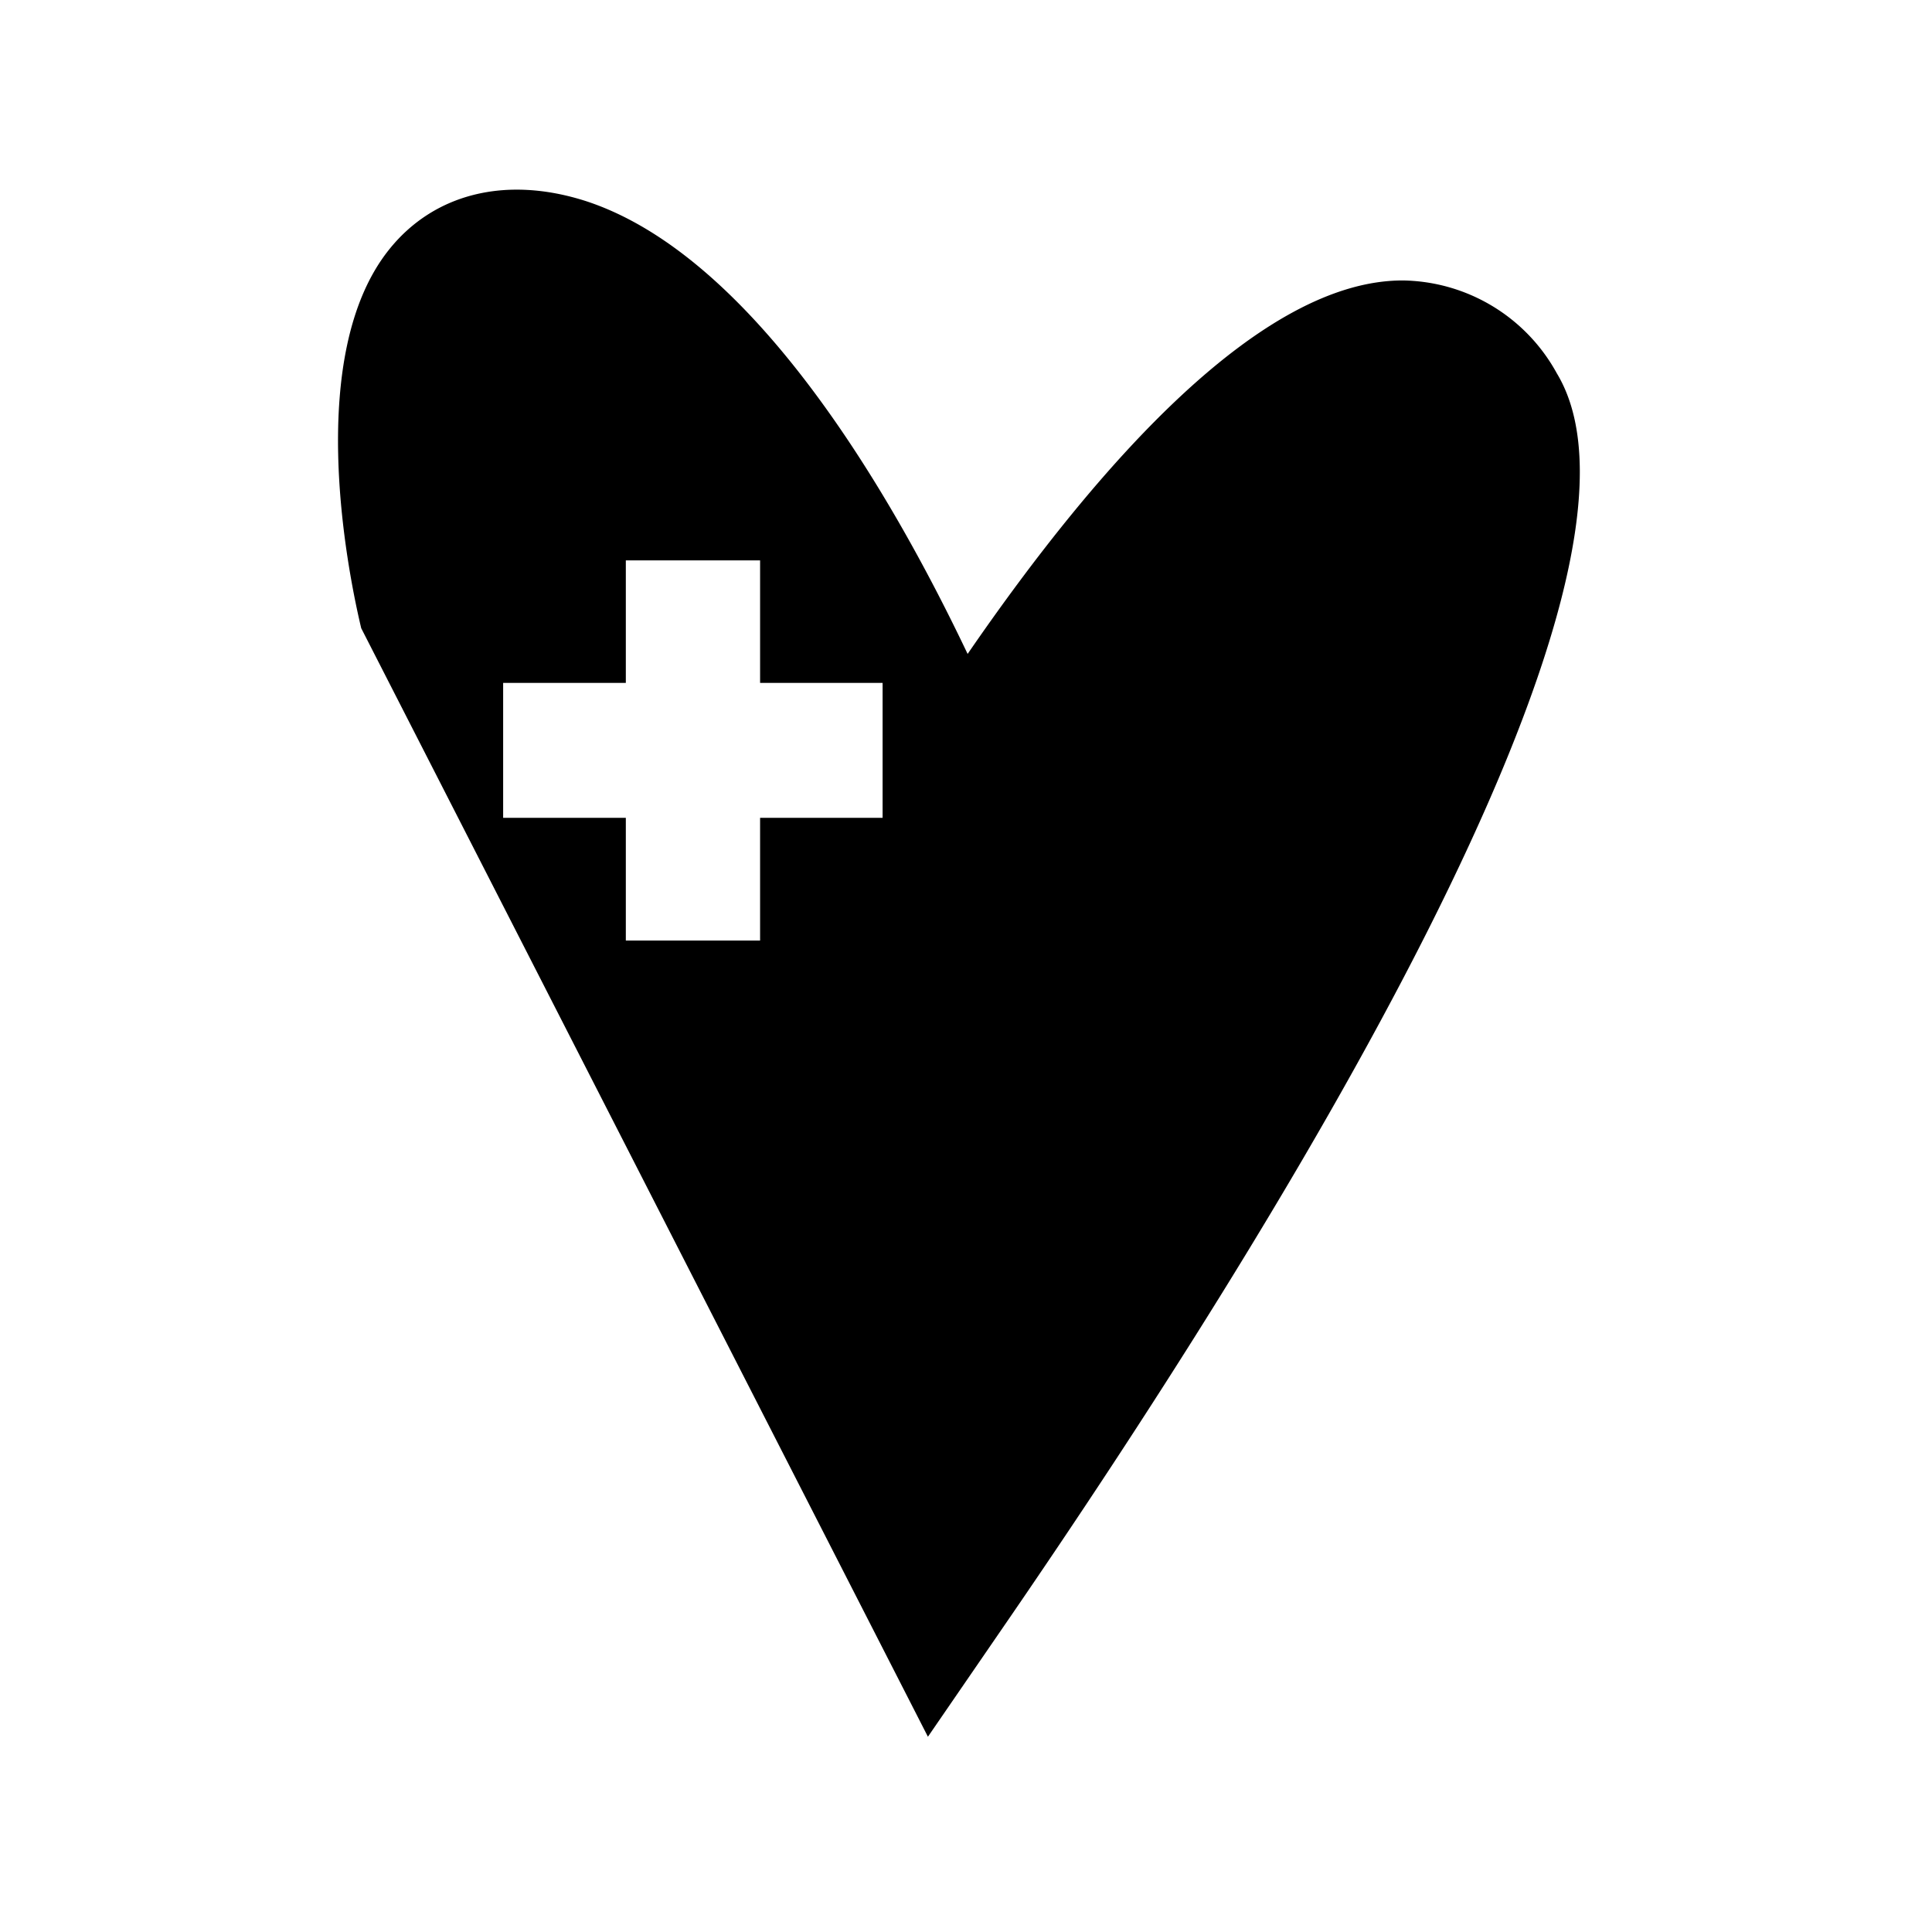 <?xml version="1.0" encoding="UTF-8"?> <svg xmlns="http://www.w3.org/2000/svg" id="Ebene_1" data-name="Ebene 1" viewBox="0 0 113.39 113.39"><path d="M91.37,21.91a10.47,10.47,0,0,0-9.05-5.45c-8.28,0-17.78,10.65-25.53,21.92C52.2,28.73,44.13,15,34.41,11.81c-4.77-1.54-9-.41-11.6,2.87-4.88,6.15-2.48,18.54-1.61,22.19l33.26,65.06L59.22,95C74.37,72.93,98.72,34.08,91.37,21.91ZM51.8,48H44.61v7.2H36.73V48h-7.2V40.08h7.2V32.89h7.88v7.19H51.8Z"></path></svg> 